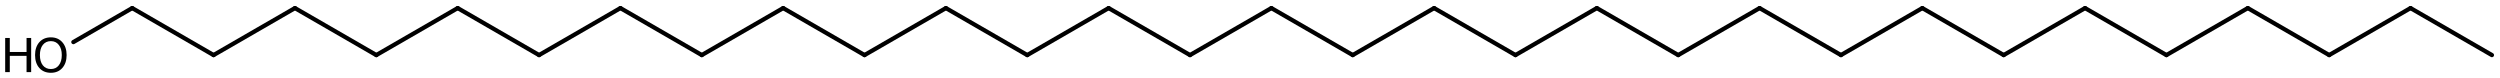 <?xml version='1.0' encoding='UTF-8'?>
<!DOCTYPE svg PUBLIC "-//W3C//DTD SVG 1.1//EN" "http://www.w3.org/Graphics/SVG/1.1/DTD/svg11.dtd">
<svg version='1.2' xmlns='http://www.w3.org/2000/svg' xmlns:xlink='http://www.w3.org/1999/xlink' width='270.338mm' height='8.431mm' viewBox='0 0 270.338 8.431'>
  <desc>Generated by the Chemistry Development Kit (http://github.com/cdk)</desc>
  <g stroke-linecap='round' stroke-linejoin='round' stroke='#000000' stroke-width='.462' fill='#000000'>
    <rect x='.0' y='.0' width='271.0' height='9.0' fill='#FFFFFF' stroke='none'/>
    <g id='mol1' class='mol'>
      <line id='mol1bnd1' class='bond' x1='269.462' y1='5.955' x2='260.663' y2='.875'/>
      <line id='mol1bnd2' class='bond' x1='260.663' y1='.875' x2='251.865' y2='5.955'/>
      <line id='mol1bnd3' class='bond' x1='251.865' y1='5.955' x2='243.066' y2='.875'/>
      <line id='mol1bnd4' class='bond' x1='243.066' y1='.875' x2='234.267' y2='5.955'/>
      <line id='mol1bnd5' class='bond' x1='234.267' y1='5.955' x2='225.468' y2='.875'/>
      <line id='mol1bnd6' class='bond' x1='225.468' y1='.875' x2='216.669' y2='5.955'/>
      <line id='mol1bnd7' class='bond' x1='216.669' y1='5.955' x2='207.87' y2='.875'/>
      <line id='mol1bnd8' class='bond' x1='207.87' y1='.875' x2='199.072' y2='5.955'/>
      <line id='mol1bnd9' class='bond' x1='199.072' y1='5.955' x2='190.273' y2='.875'/>
      <line id='mol1bnd10' class='bond' x1='190.273' y1='.875' x2='181.474' y2='5.955'/>
      <line id='mol1bnd11' class='bond' x1='181.474' y1='5.955' x2='172.675' y2='.875'/>
      <line id='mol1bnd12' class='bond' x1='172.675' y1='.875' x2='163.876' y2='5.955'/>
      <line id='mol1bnd13' class='bond' x1='163.876' y1='5.955' x2='155.078' y2='.875'/>
      <line id='mol1bnd14' class='bond' x1='155.078' y1='.875' x2='146.279' y2='5.955'/>
      <line id='mol1bnd15' class='bond' x1='146.279' y1='5.955' x2='137.48' y2='.875'/>
      <line id='mol1bnd16' class='bond' x1='137.48' y1='.875' x2='128.681' y2='5.955'/>
      <line id='mol1bnd17' class='bond' x1='128.681' y1='5.955' x2='119.882' y2='.875'/>
      <line id='mol1bnd18' class='bond' x1='119.882' y1='.875' x2='111.083' y2='5.955'/>
      <line id='mol1bnd19' class='bond' x1='111.083' y1='5.955' x2='102.285' y2='.875'/>
      <line id='mol1bnd20' class='bond' x1='102.285' y1='.875' x2='93.486' y2='5.955'/>
      <line id='mol1bnd21' class='bond' x1='93.486' y1='5.955' x2='84.687' y2='.875'/>
      <line id='mol1bnd22' class='bond' x1='84.687' y1='.875' x2='75.888' y2='5.955'/>
      <line id='mol1bnd23' class='bond' x1='75.888' y1='5.955' x2='67.089' y2='.875'/>
      <line id='mol1bnd24' class='bond' x1='67.089' y1='.875' x2='58.291' y2='5.955'/>
      <line id='mol1bnd25' class='bond' x1='58.291' y1='5.955' x2='49.492' y2='.875'/>
      <line id='mol1bnd26' class='bond' x1='49.492' y1='.875' x2='40.693' y2='5.955'/>
      <line id='mol1bnd27' class='bond' x1='40.693' y1='5.955' x2='31.894' y2='.875'/>
      <line id='mol1bnd28' class='bond' x1='31.894' y1='.875' x2='23.095' y2='5.955'/>
      <line id='mol1bnd29' class='bond' x1='23.095' y1='5.955' x2='14.296' y2='.875'/>
      <line id='mol1bnd30' class='bond' x1='14.296' y1='.875' x2='7.936' y2='4.548'/>
      <g id='mol1atm31' class='atom'>
        <path d='M5.501 4.447q-.548 -.0 -.87 .407q-.316 .402 -.316 1.101q-.0 .7 .316 1.107q.322 .402 .87 .402q.541 -.0 .857 -.402q.323 -.407 .323 -1.107q-.0 -.699 -.323 -1.101q-.316 -.407 -.857 -.407zM5.501 4.039q.772 .0 1.234 .523q.469 .524 .469 1.393q-.0 .876 -.469 1.399q-.462 .517 -1.234 .517q-.779 .0 -1.247 -.517q-.462 -.523 -.462 -1.399q-.0 -.869 .462 -1.393q.468 -.523 1.247 -.523z' stroke='none'/>
        <path d='M.56 4.106h.499v1.515h1.812v-1.515h.499v3.692h-.499v-1.758h-1.812v1.758h-.499v-3.692z' stroke='none'/>
      </g>
    </g>
  </g>
</svg>
